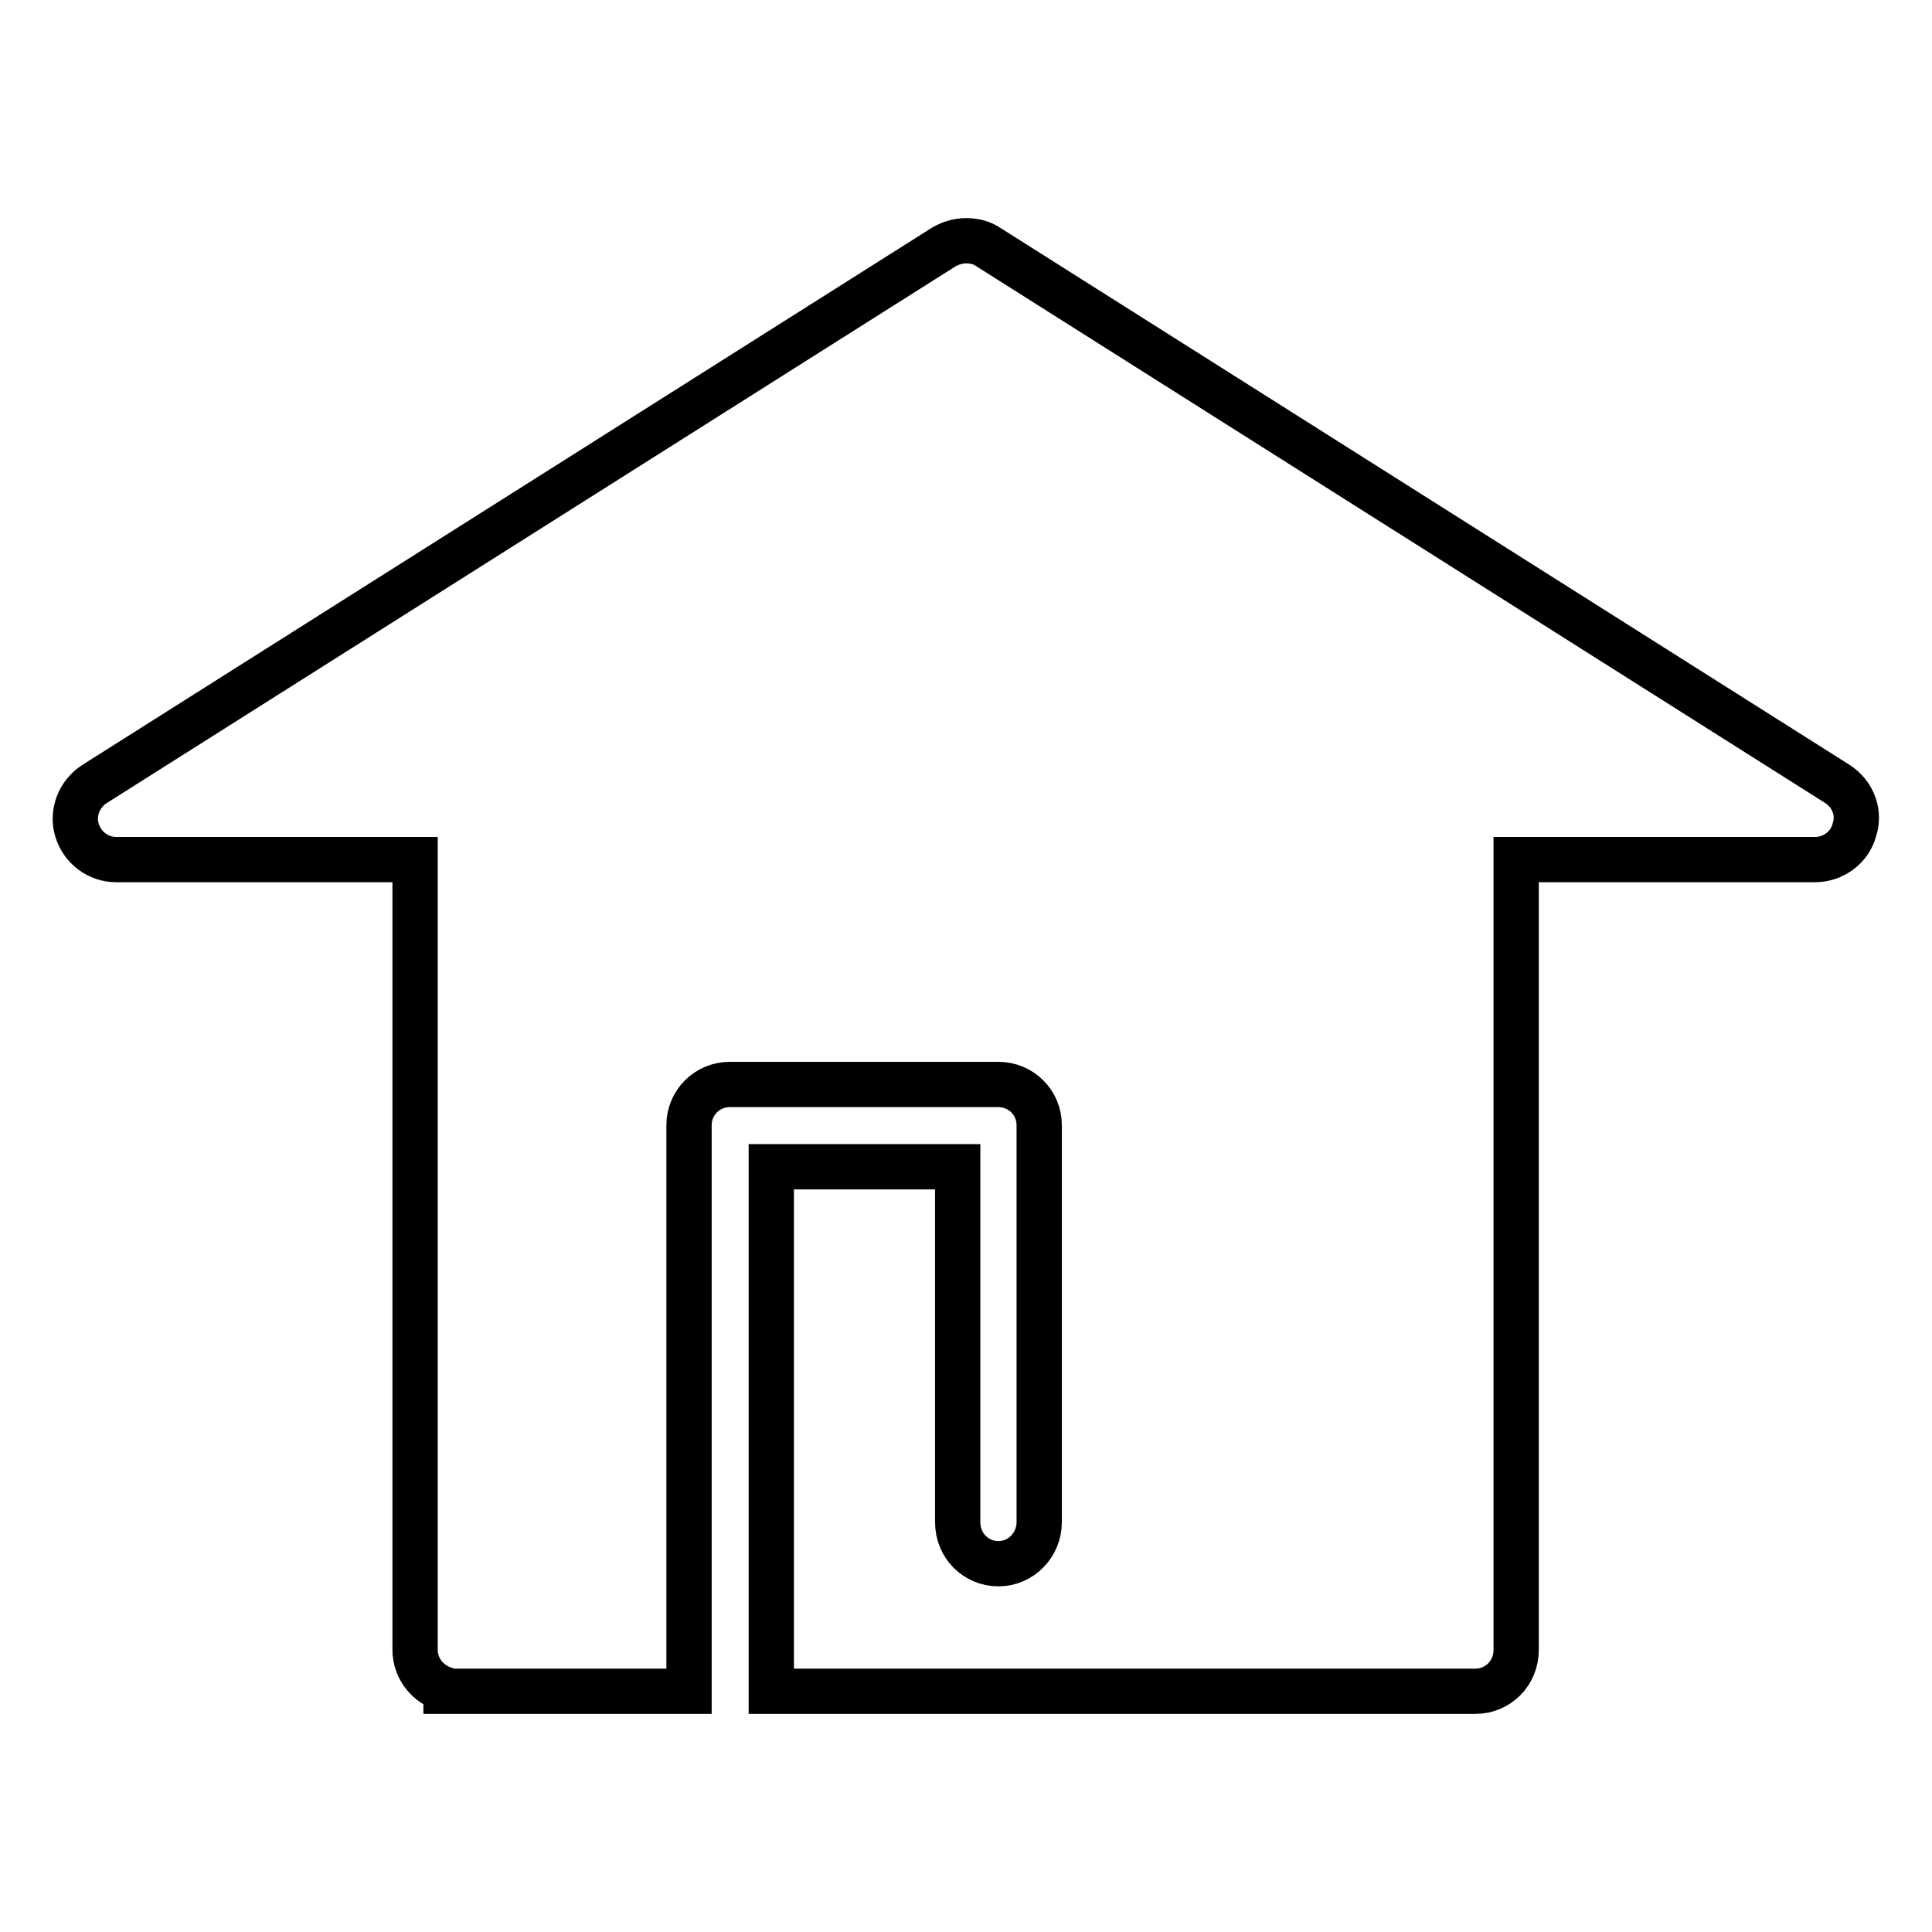 <?xml version="1.0" encoding="utf-8"?>
<!-- Svg Vector Icons : http://www.onlinewebfonts.com/icon -->
<!DOCTYPE svg PUBLIC "-//W3C//DTD SVG 1.1//EN" "http://www.w3.org/Graphics/SVG/1.1/DTD/svg11.dtd">
<svg version="1.1" xmlns="http://www.w3.org/2000/svg" xmlns:xlink="http://www.w3.org/1999/xlink" x="0px" y="0px" viewBox="0 0 256 256" enable-background="new 0 0 256 256" xml:space="preserve">
<g> <path stroke-width="6" fill-opacity="0" stroke="#000000"  d="M243.5,103.9L130.9,32.7c-0.9-0.6-1.9-0.8-2.9-0.8c-1,0-2,0.3-2.9,0.8L12.5,103.9c-2,1.3-3,3.8-2.3,6.1 c0.7,2.3,2.8,3.9,5.2,3.9h39.6v104.7c0,2.5,1.7,4.6,4.1,5.3v0.2h1.4h30.8v-75c0-3,2.4-5.4,5.4-5.4h35.6c3,0,5.4,2.4,5.4,5.4v52.6 c0,3-2.4,5.5-5.4,5.5c-3,0-5.4-2.4-5.4-5.5v-47.1h-24.7v69.5h59.2h34.1c3,0,5.4-2.4,5.4-5.5V113.9h39.6c2.4,0,4.6-1.6,5.2-3.9 C246.5,107.7,245.5,105.2,243.5,103.9z"/></g>
</svg>